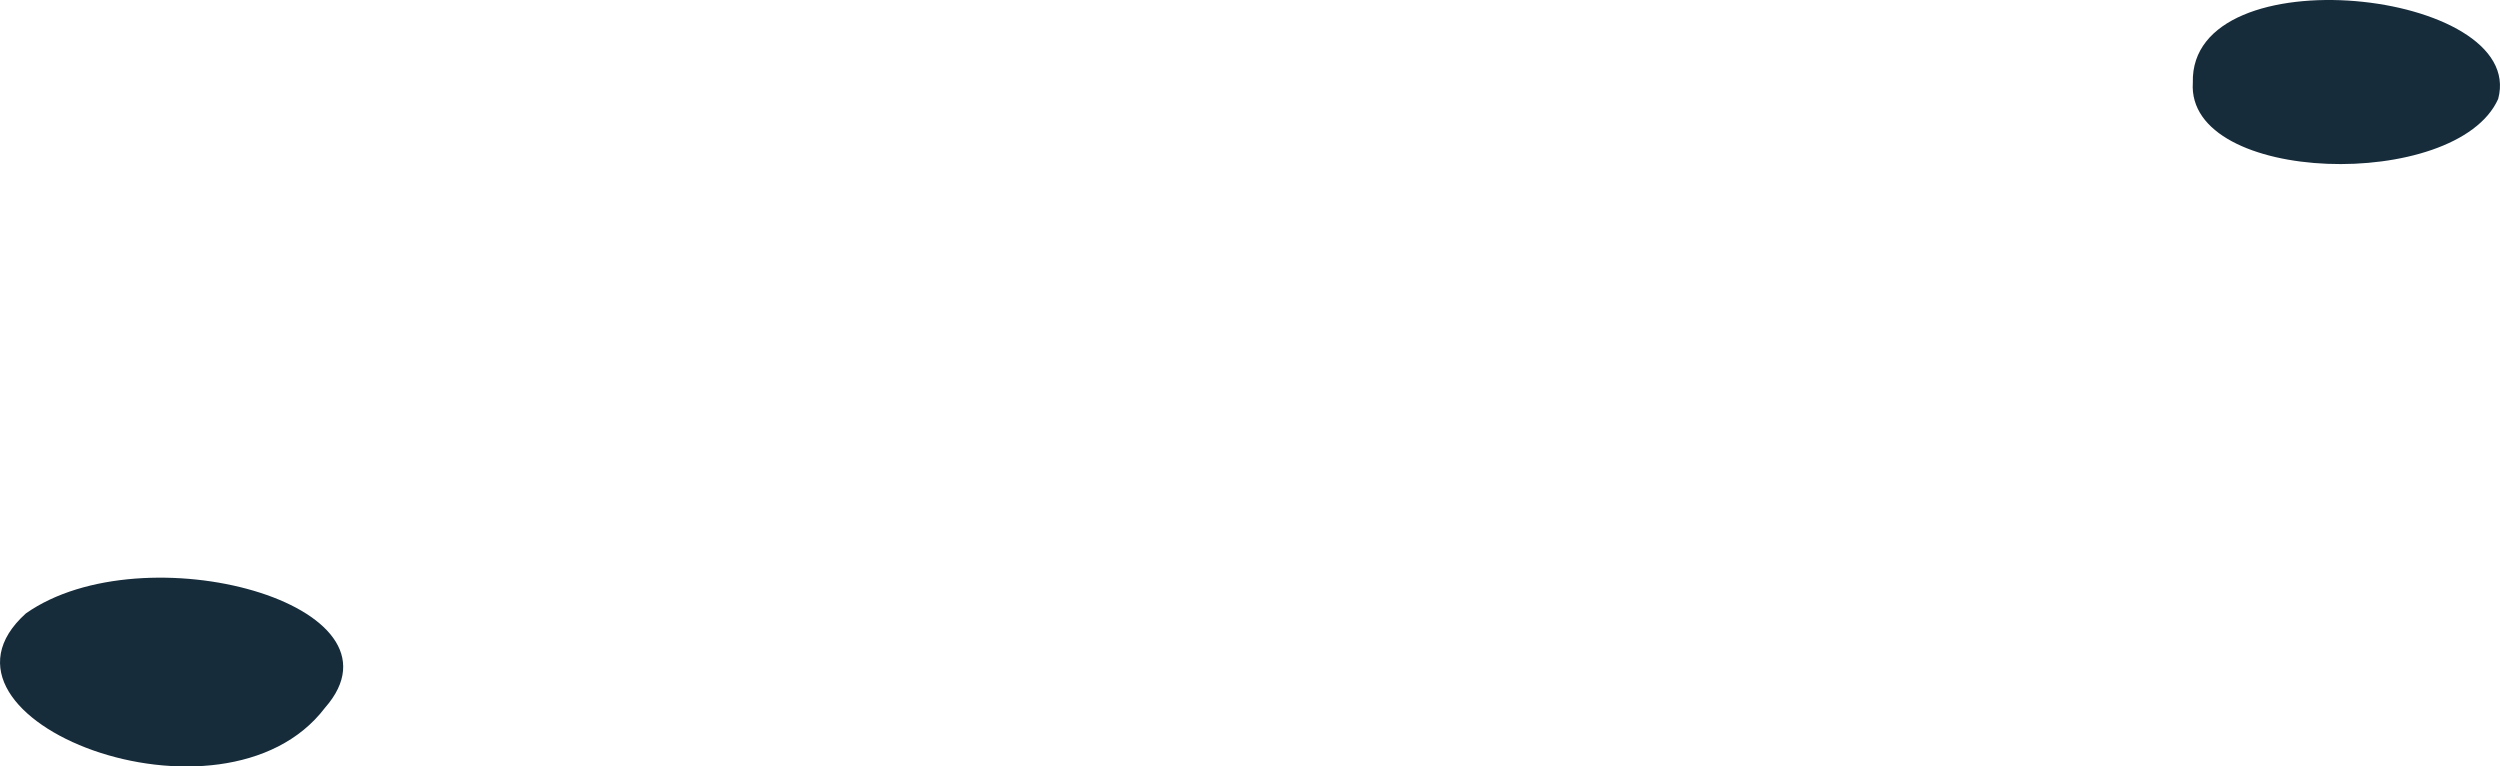 <?xml version="1.0" encoding="utf-8"?>
<svg xmlns="http://www.w3.org/2000/svg" fill="none" height="100%" overflow="visible" preserveAspectRatio="none" style="display: block;" viewBox="0 0 76.115 23.336" width="100%">
<g id="Group" style="mix-blend-mode:screen">
<path d="M9.894 21.55C12.659 18.408 4.382 16.147 0.788 18.676C-2.789 21.895 6.801 25.622 9.894 21.55Z" fill="#162C3B" id="Vector"/>
<path d="M66.763 2.515C66.555 5.628 74.798 5.83 76.059 3.013C76.958 -0.311 66.659 -1.442 66.763 2.515Z" fill="#162C3B" id="Vector_2"/>
</g>
</svg>